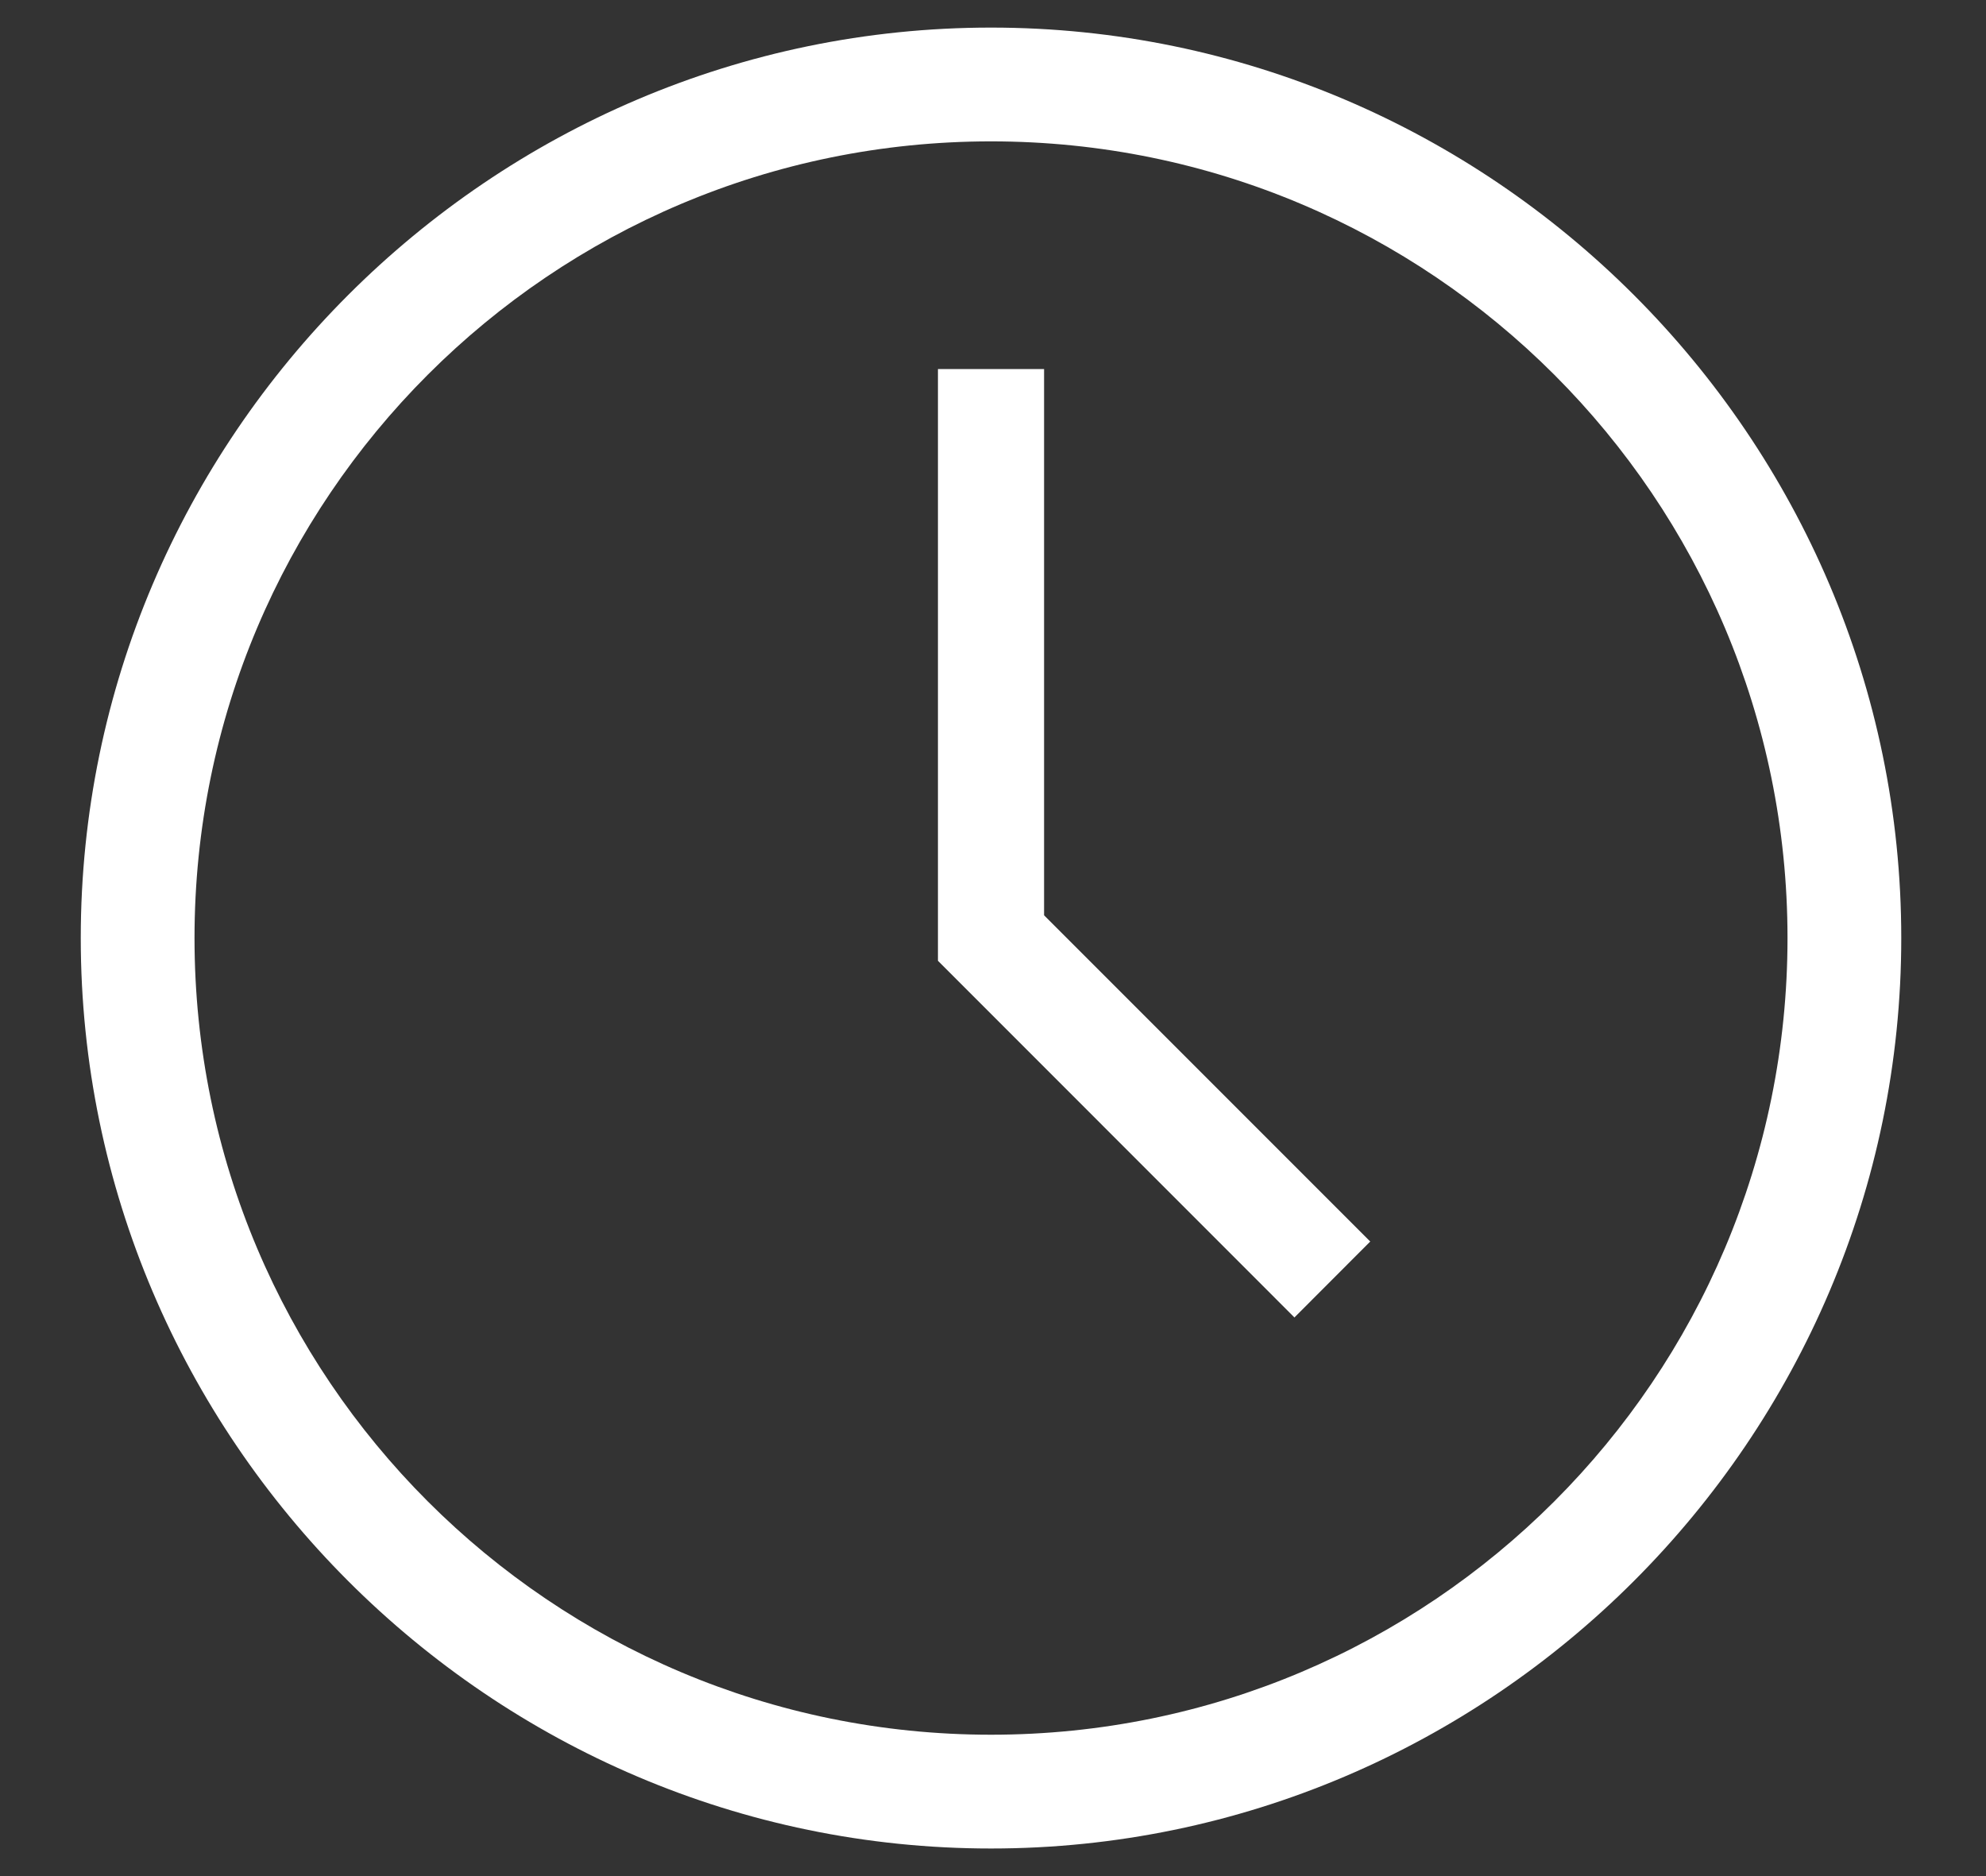 <svg width="18" height="17" viewBox="0 0 18 17" fill="none" xmlns="http://www.w3.org/2000/svg">
<rect x="0" y="0" width="18" height="17" fill="#333333" stroke="none"/>
<path fill-rule="evenodd" clip-rule="evenodd" d="M8.982 0.25C4.445 0.25 0.732 3.962 0.732 8.5C0.732 13.037 4.445 16.75 8.982 16.75C13.52 16.75 17.232 13.037 17.232 8.5C17.232 3.962 13.52 0.25 8.982 0.25ZM8.982 15.719C4.995 15.719 1.763 12.488 1.763 8.5C1.763 4.513 4.995 1.281 8.982 1.281C12.97 1.281 16.201 4.513 16.201 8.5C16.201 12.488 12.97 15.719 8.982 15.719Z" fill="white"/>
<path fill-rule="evenodd" clip-rule="evenodd" d="M9.532 3.344H8.501V8.706L11.732 11.938L12.419 11.25L9.463 8.294V3.344H9.532Z" fill="white"/>
</svg>
